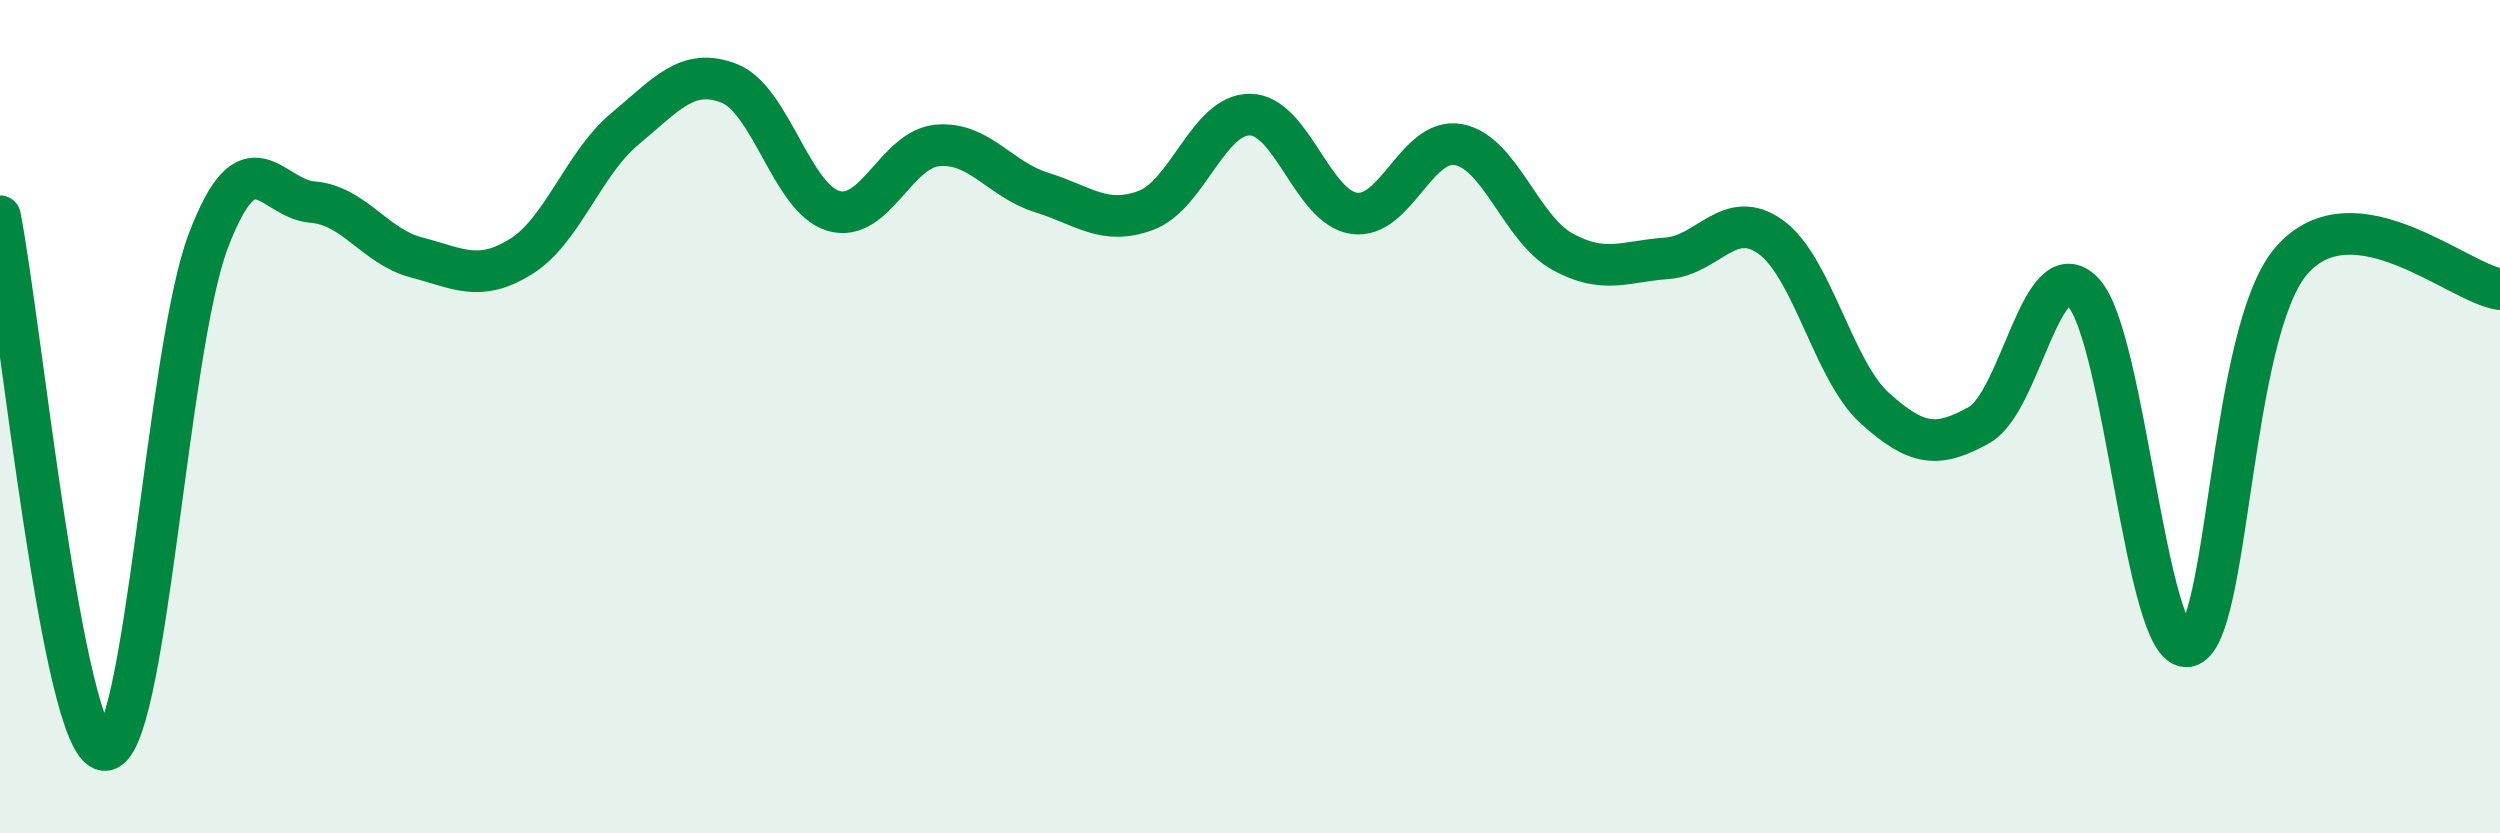 
    <svg width="60" height="20" viewBox="0 0 60 20" xmlns="http://www.w3.org/2000/svg">
      <path
        d="M 0,5.19 C 0.5,7.75 1.5,17.88 2.5,18 C 3.5,18.12 4,8.41 5,5.78 C 6,3.15 6.5,4.77 7.5,4.85 C 8.5,4.93 9,5.92 10,6.18 C 11,6.44 11.5,6.78 12.5,6.16 C 13.5,5.54 14,3.92 15,3.09 C 16,2.26 16.5,1.61 17.5,2 C 18.5,2.39 19,4.76 20,5.06 C 21,5.36 21.5,3.58 22.5,3.49 C 23.5,3.4 24,4.31 25,4.62 C 26,4.93 26.5,5.42 27.5,5.05 C 28.5,4.68 29,2.74 30,2.75 C 31,2.76 31.5,4.98 32.5,5.12 C 33.5,5.26 34,3.29 35,3.47 C 36,3.65 36.5,5.49 37.5,6.04 C 38.5,6.59 39,6.27 40,6.2 C 41,6.13 41.5,4.97 42.5,5.69 C 43.5,6.41 44,8.9 45,9.8 C 46,10.7 46.5,10.76 47.5,10.2 C 48.5,9.64 49,5.96 50,7.02 C 51,8.08 51.5,15.66 52.5,15.51 C 53.5,15.36 53.5,7.96 55,6.25 C 56.5,4.54 59,6.8 60,6.94L60 20L0 20Z"
        fill="#008740"
        opacity="0.1"
        stroke-linecap="round"
        stroke-linejoin="round"
      />
      <path
        d="M 0,5.19 C 0.5,7.75 1.5,17.88 2.5,18 C 3.5,18.12 4,8.41 5,5.78 C 6,3.15 6.5,4.77 7.5,4.85 C 8.5,4.93 9,5.92 10,6.18 C 11,6.44 11.5,6.78 12.5,6.16 C 13.5,5.54 14,3.92 15,3.09 C 16,2.26 16.5,1.61 17.5,2 C 18.5,2.39 19,4.76 20,5.06 C 21,5.36 21.5,3.58 22.5,3.49 C 23.5,3.4 24,4.31 25,4.62 C 26,4.93 26.5,5.42 27.5,5.05 C 28.5,4.68 29,2.74 30,2.75 C 31,2.76 31.5,4.98 32.5,5.12 C 33.5,5.26 34,3.29 35,3.47 C 36,3.65 36.5,5.49 37.5,6.04 C 38.5,6.59 39,6.27 40,6.2 C 41,6.13 41.5,4.97 42.5,5.69 C 43.5,6.41 44,8.9 45,9.8 C 46,10.7 46.5,10.76 47.5,10.2 C 48.5,9.64 49,5.96 50,7.02 C 51,8.08 51.5,15.66 52.5,15.51 C 53.5,15.36 53.5,7.96 55,6.25 C 56.5,4.54 59,6.8 60,6.94"
        stroke="#008740"
        stroke-width="1"
        fill="none"
        stroke-linecap="round"
        stroke-linejoin="round"
      />
    </svg>
  